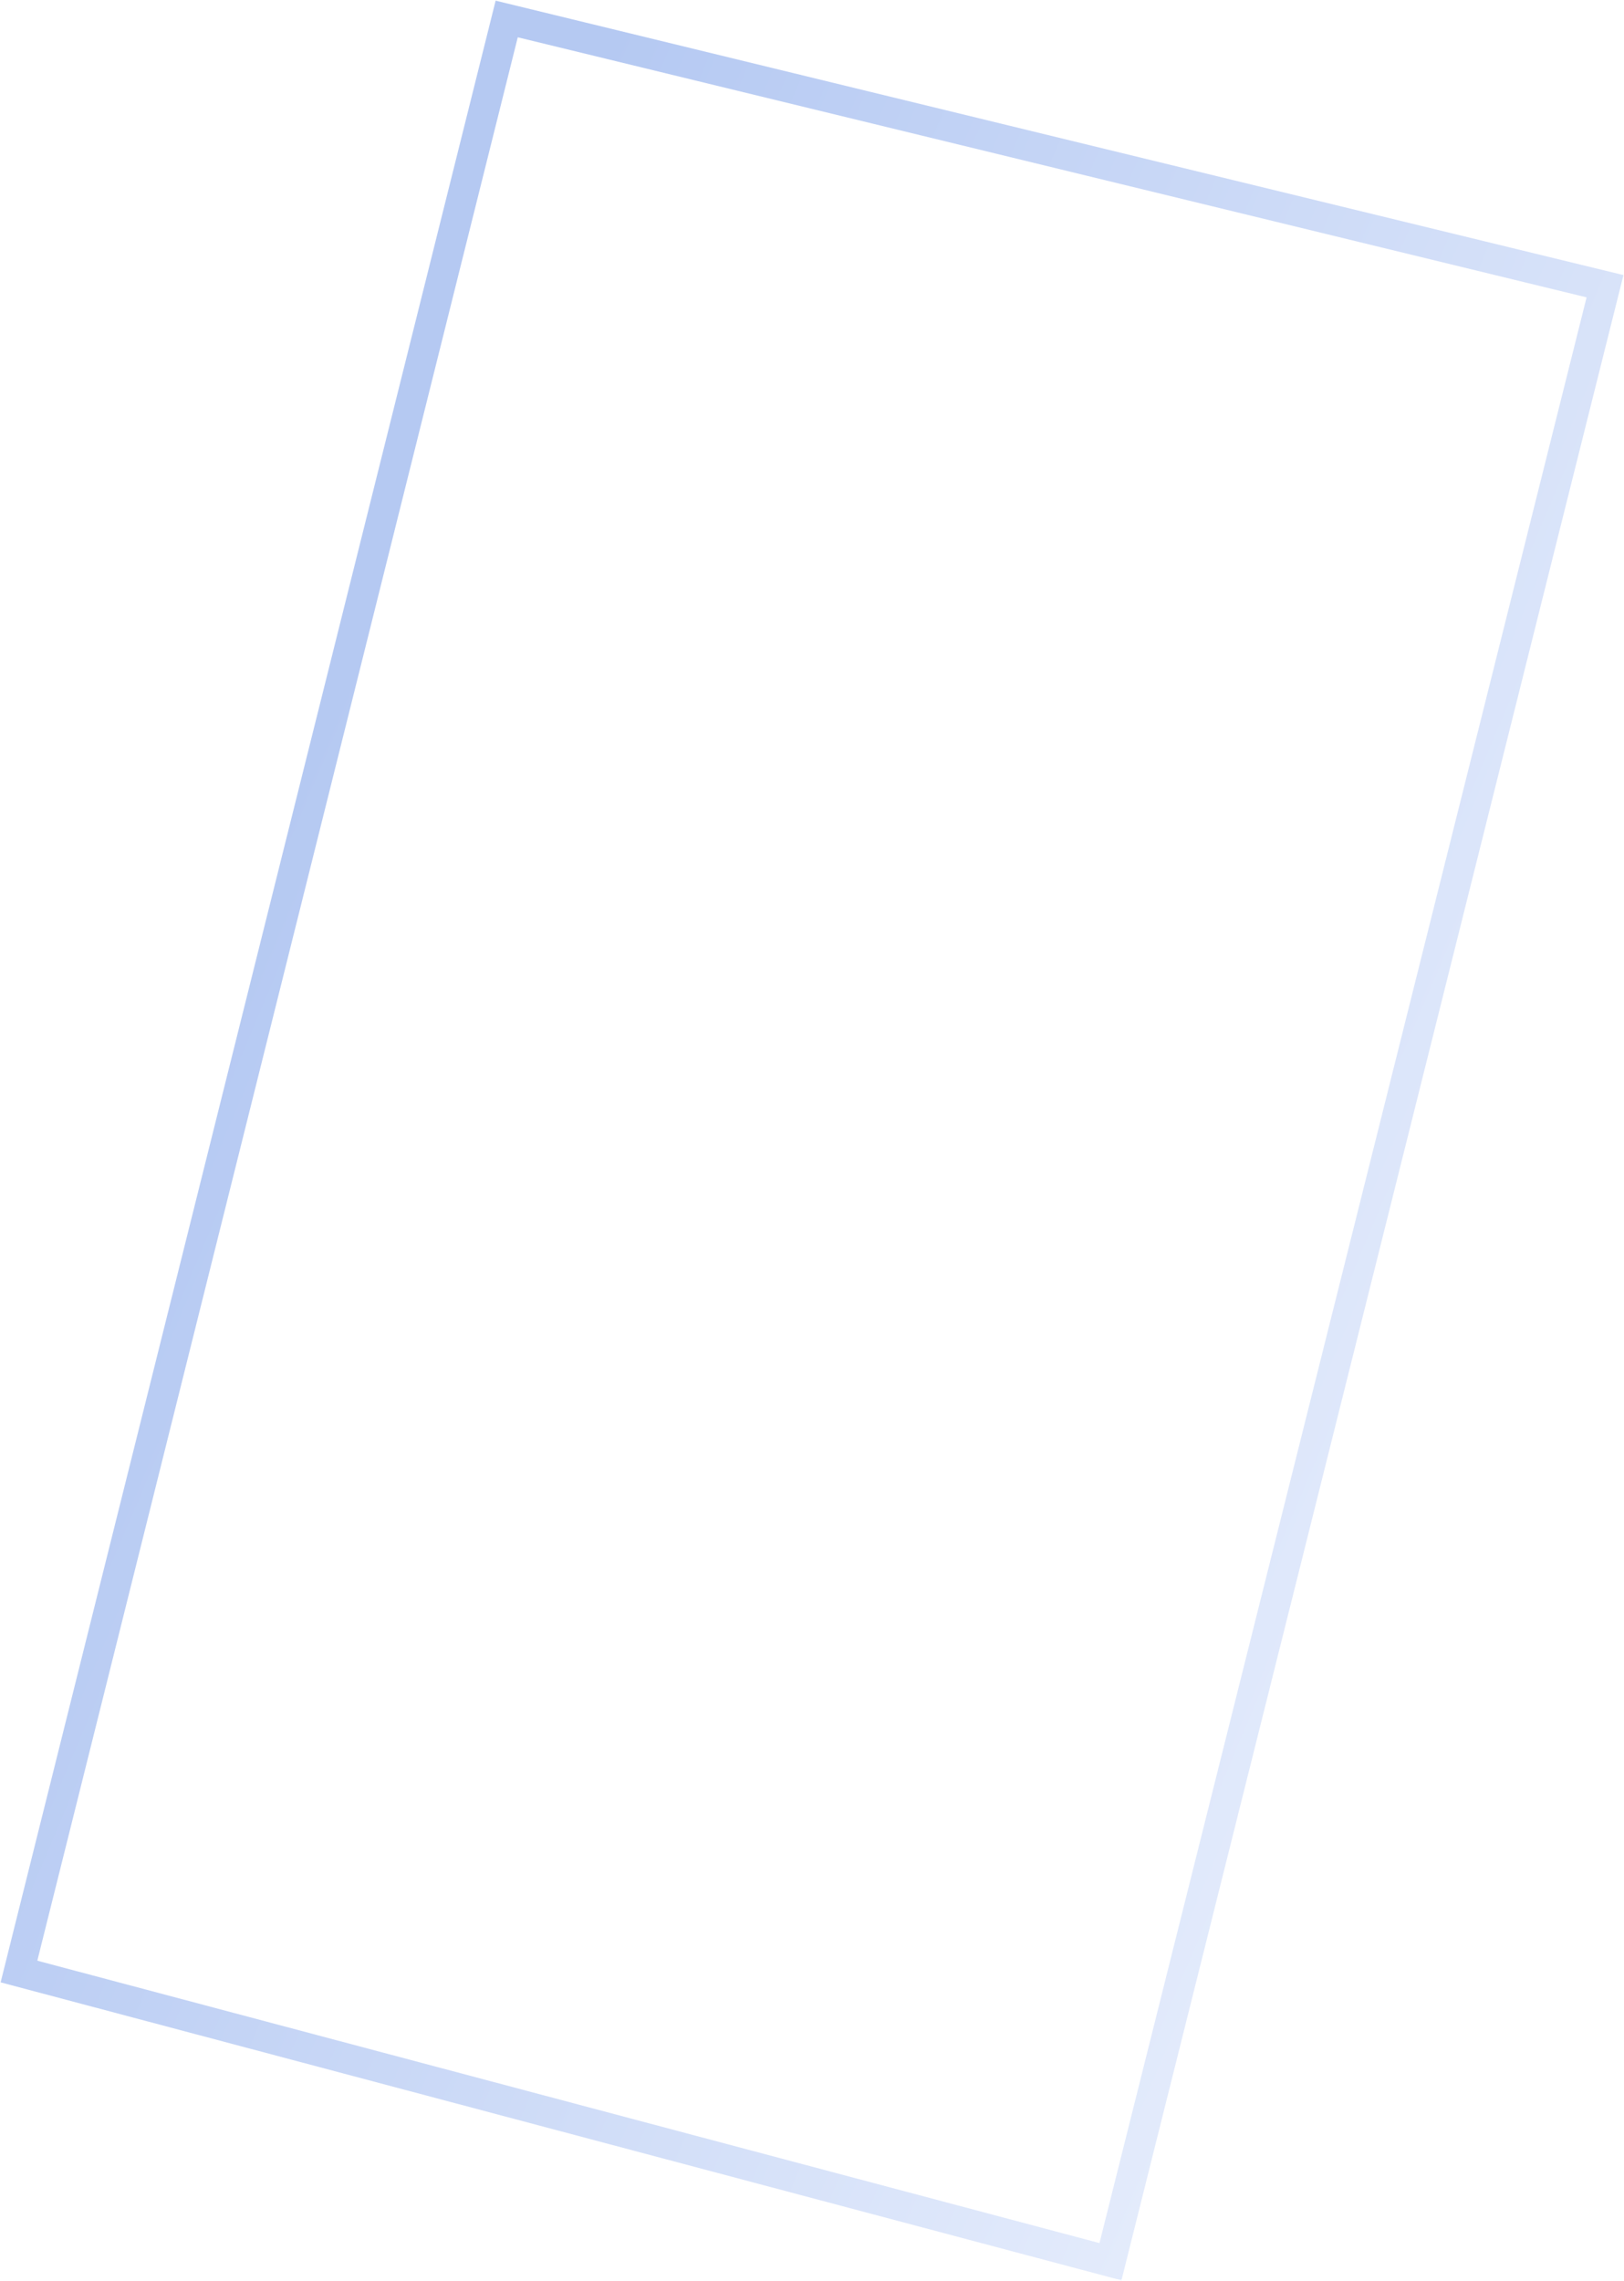 <svg xmlns="http://www.w3.org/2000/svg" width="428" height="601" viewBox="0 0 428 601" fill="none">
  <path d="M133.539 5C90.693 176.501 47.846 348.016 5 519.531C100.882 545.016 196.778 570.515 292.66 596C336.111 422.47 379.548 248.955 423 75.425C326.513 51.955 230.026 28.47 133.539 5Z" stroke="url(#paint0_linear_172_836)" stroke-opacity="0.32" stroke-width="8" stroke-miterlimit="10"/>
  <defs>
    <linearGradient id="paint0_linear_172_836" x1="81" y1="193" x2="449.466" y2="349.58" gradientUnits="userSpaceOnUse">
      <stop stop-color="#1857D8"/>
      <stop offset="1" stop-color="#BBCFF9"/>
    </linearGradient>
  </defs>
</svg>